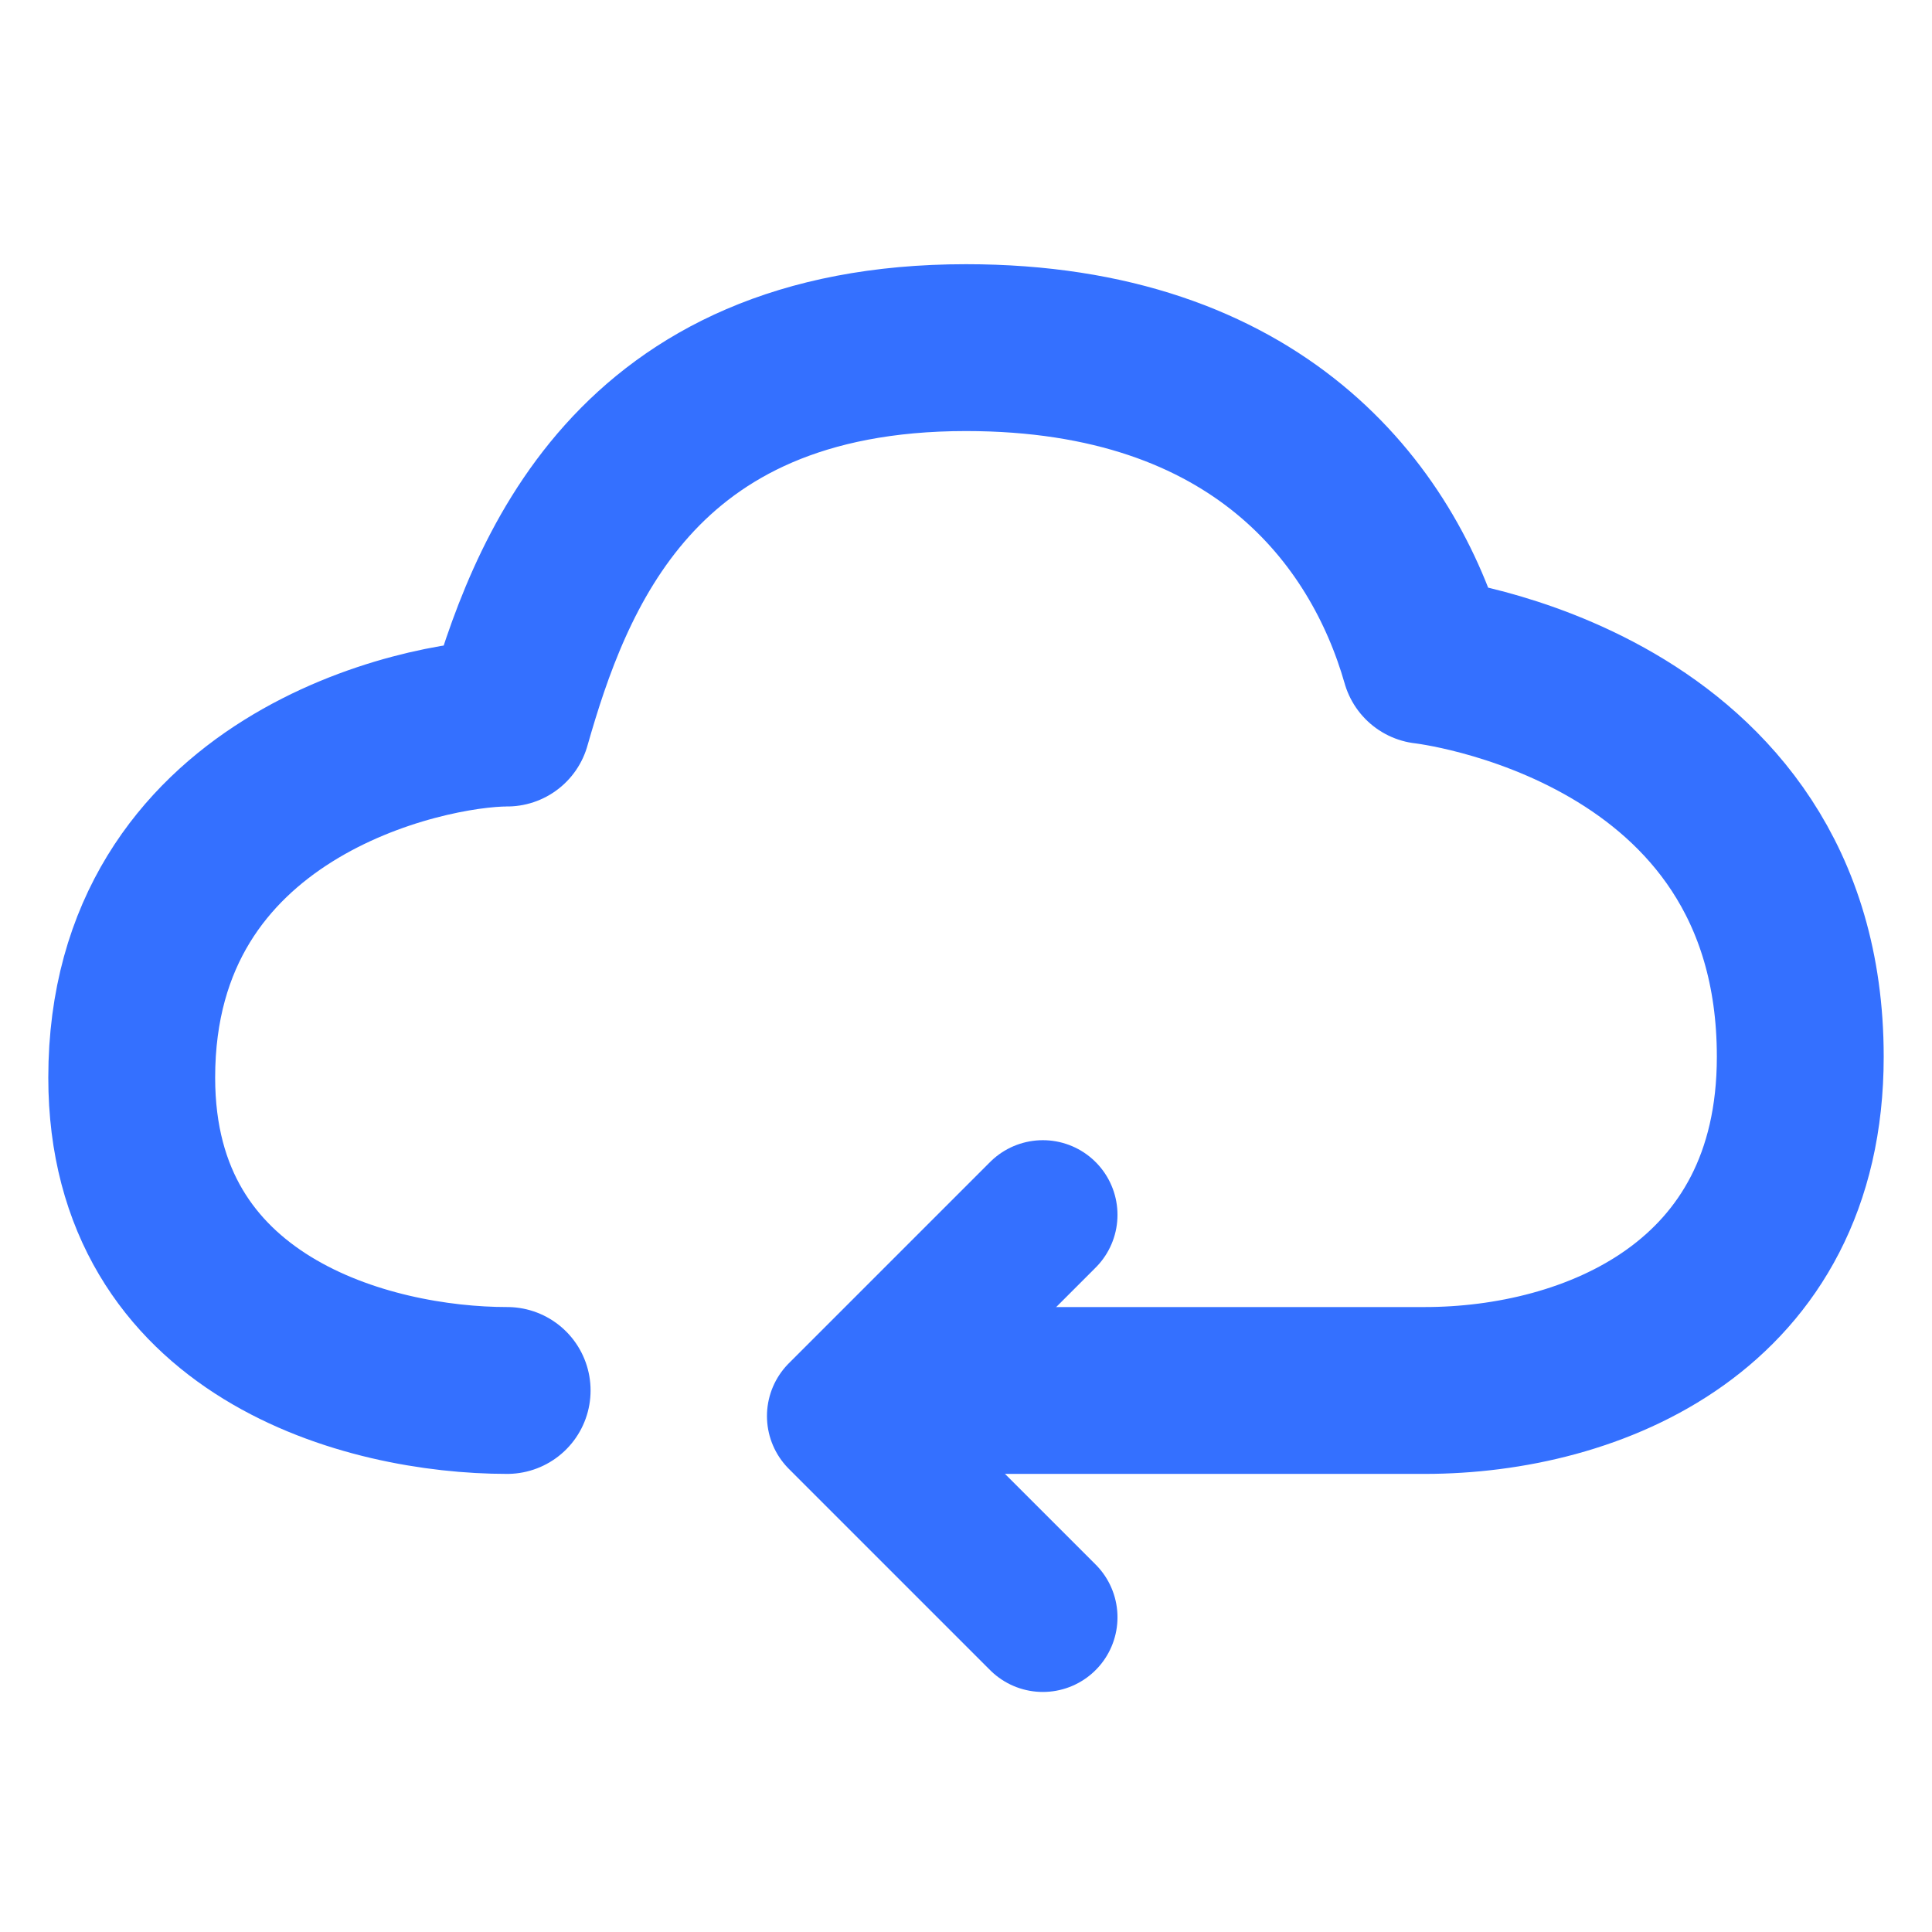 <svg width="44" height="44" viewBox="0 0 44 44" fill="none" xmlns="http://www.w3.org/2000/svg">
<g id="&#228;&#186;&#145;&#233;&#135;&#135;&#233;&#155;&#134;">
<path id="Vector" d="M11.55 31.667C8.383 31.667 3 30.242 3 24.542C3 17.892 9.65 16.467 11.55 16.467C12.5 13.142 14.4 7.917 22 7.917C28.65 7.917 31.5 11.717 32.45 15.042C32.45 15.042 41 15.992 41 24.067C41 29.767 36.25 31.667 32.45 31.667H20.1" stroke="#3470FF" stroke-width="3.8" stroke-linecap="round" stroke-linejoin="round"/>
<path id="Vector_2" d="M23.75 27.667L19.167 32.25L23.75 36.833" stroke="#3470FF" stroke-width="3.4" stroke-linecap="round" stroke-linejoin="round"/>
</g>
</svg>
